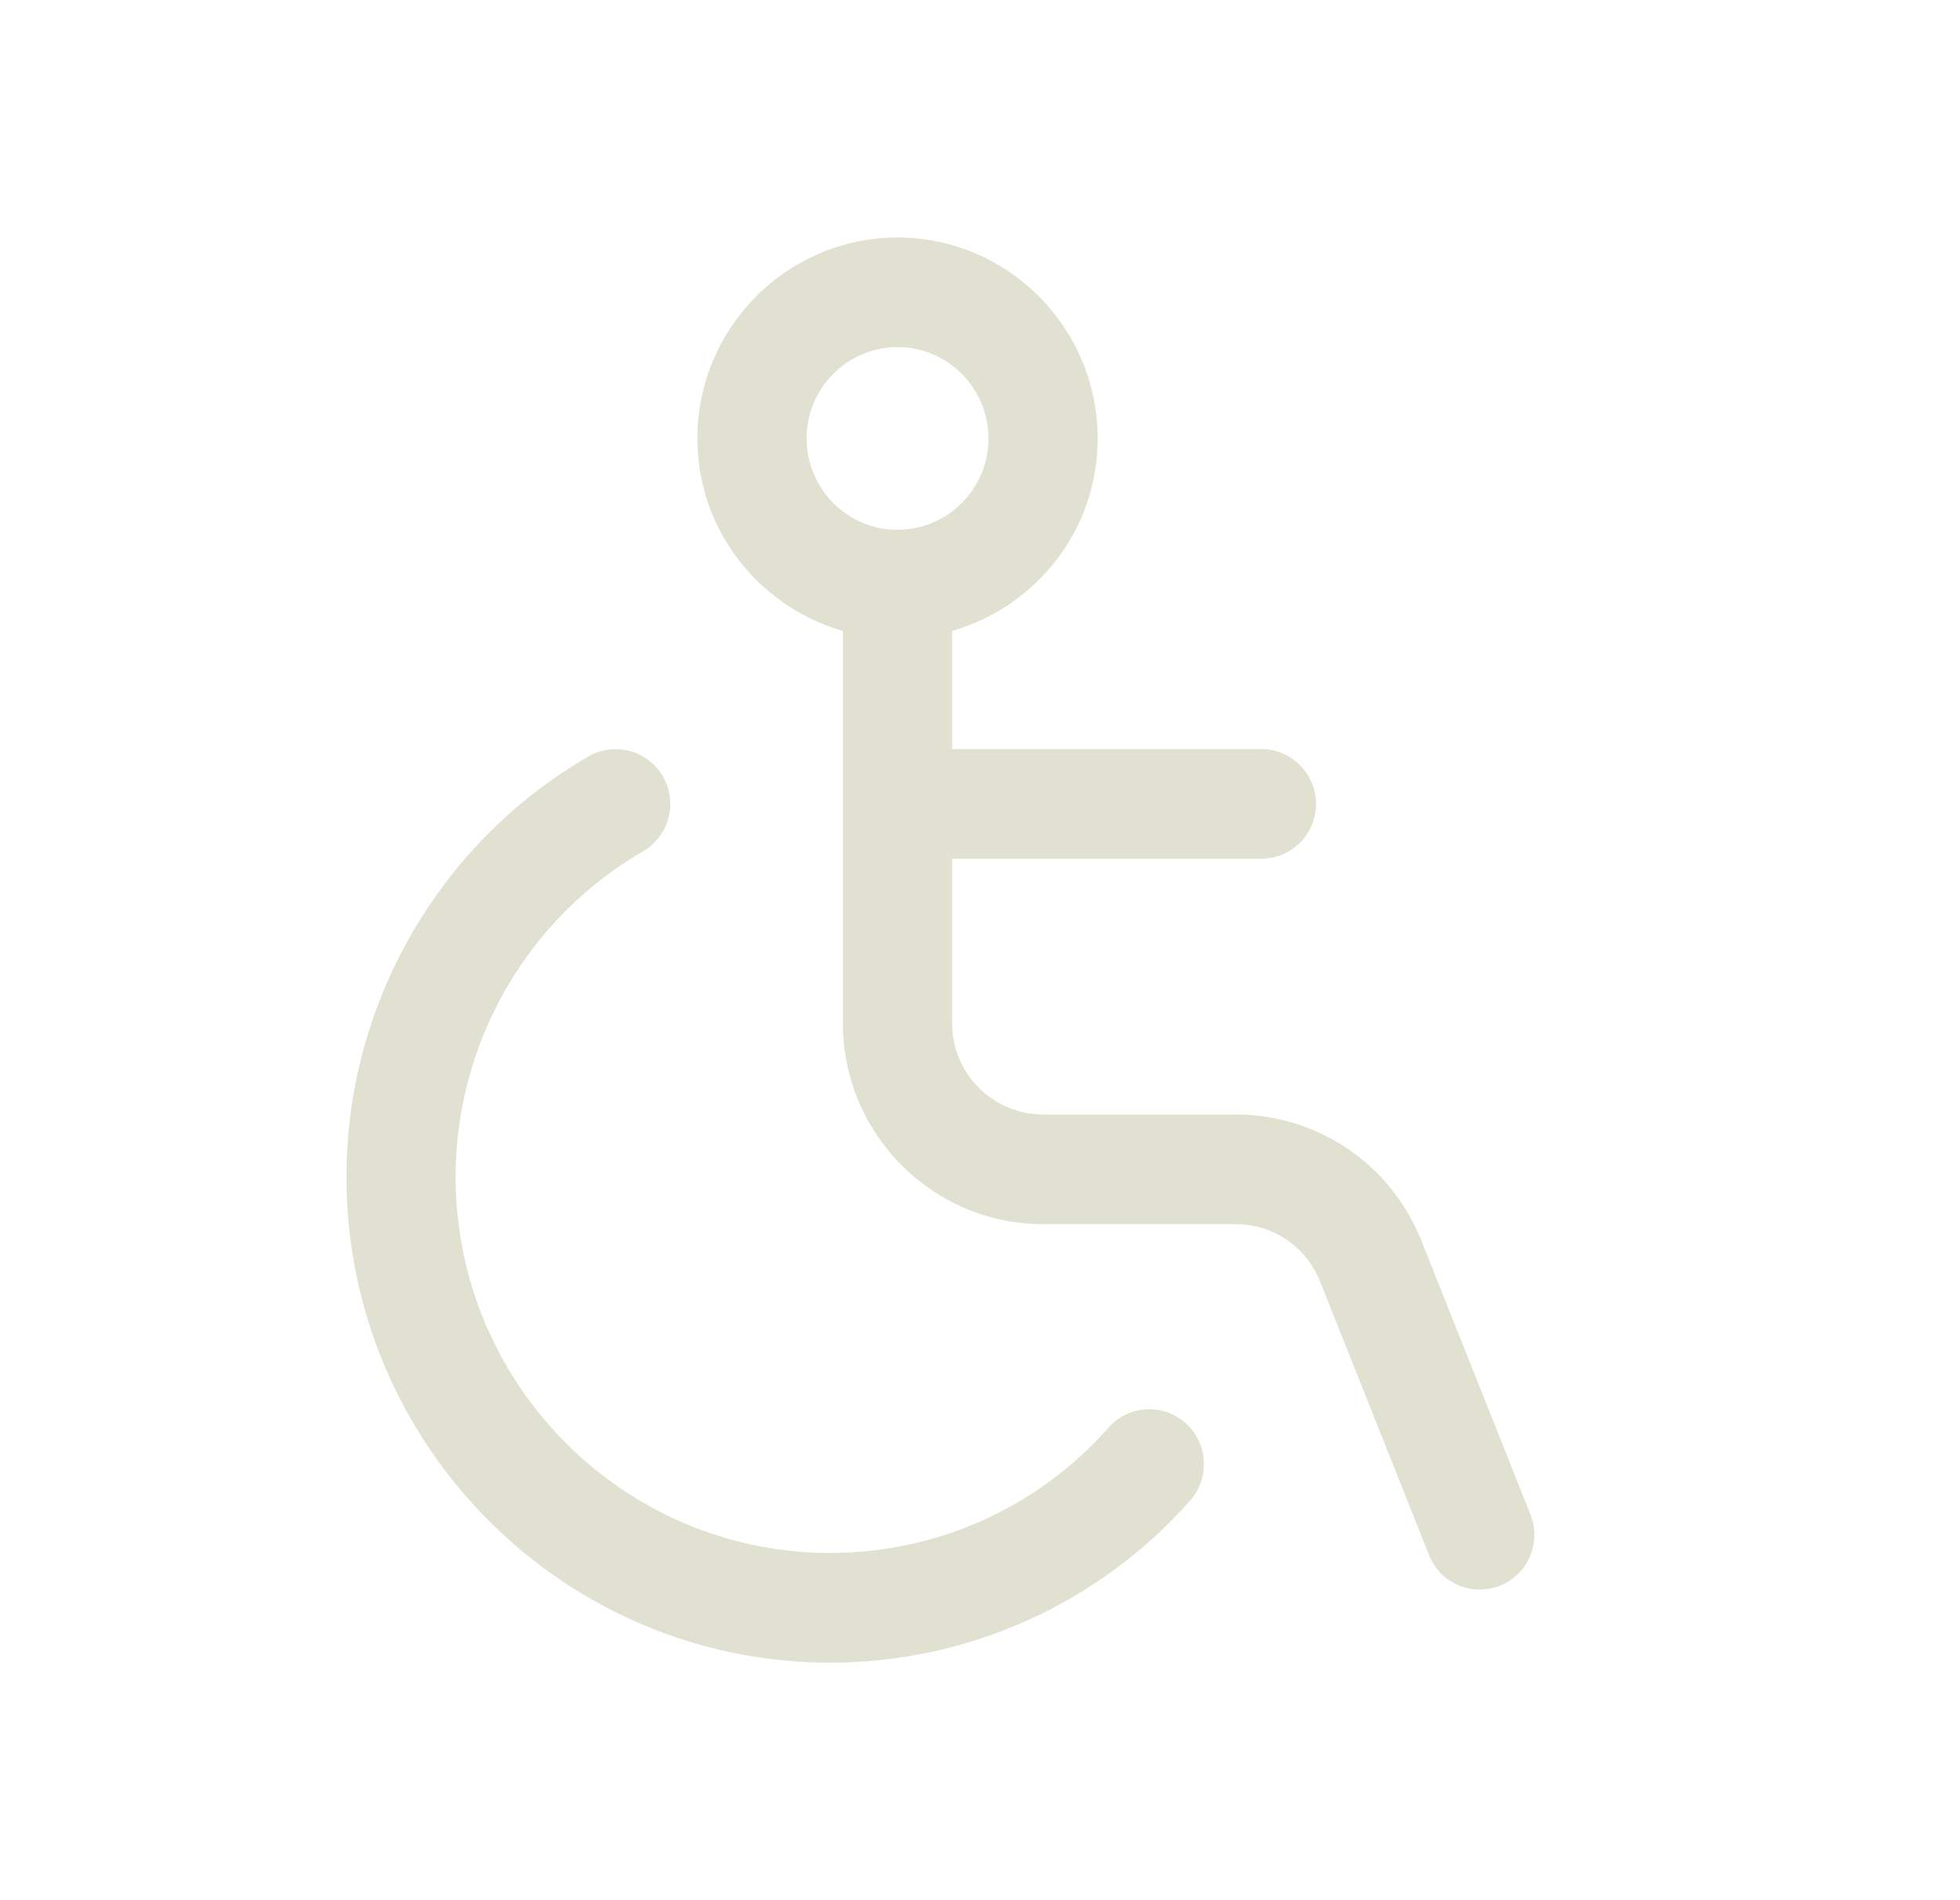 <svg width="33" height="32" viewBox="0 0 33 32" fill="none" xmlns="http://www.w3.org/2000/svg">
<path d="M19.96 23.965C20.341 24.303 20.375 24.887 20.038 25.269C18.508 27.004 16.299 28 13.979 28C9.487 28 5.833 24.33 5.833 19.818C5.833 16.905 7.394 14.192 9.908 12.739C10.347 12.486 10.91 12.636 11.162 13.078C11.415 13.52 11.264 14.084 10.824 14.338C8.88 15.462 7.671 17.562 7.671 19.817C7.671 23.311 10.502 26.153 13.979 26.153C15.774 26.153 17.48 25.385 18.662 24.044C18.998 23.66 19.58 23.628 19.96 23.965ZM25.254 26.703C25.142 26.747 25.026 26.769 24.913 26.769C24.548 26.769 24.204 26.55 24.061 26.188L22.226 21.581C21.992 20.994 21.435 20.615 20.804 20.615H17.562C15.703 20.615 14.192 19.098 14.192 17.231V10.625C12.782 10.22 11.742 8.929 11.742 7.385C11.742 5.518 13.252 4 15.111 4C16.97 4 18.481 5.518 18.481 7.385C18.481 8.929 17.441 10.22 16.03 10.625V12.615H21.238C21.745 12.615 22.157 13.029 22.157 13.539C22.157 14.048 21.745 14.461 21.238 14.461H16.03V17.231C16.03 18.079 16.718 18.769 17.562 18.769H20.804C22.19 18.769 23.419 19.605 23.933 20.897L25.767 25.504C25.956 25.978 25.727 26.515 25.255 26.704L25.254 26.703ZM15.111 8.922C15.955 8.922 16.643 8.231 16.643 7.383C16.643 6.535 15.955 5.845 15.111 5.845C14.267 5.845 13.58 6.535 13.58 7.383C13.58 8.231 14.267 8.922 15.111 8.922Z" fill="#E0E1D1"/>
</svg>
